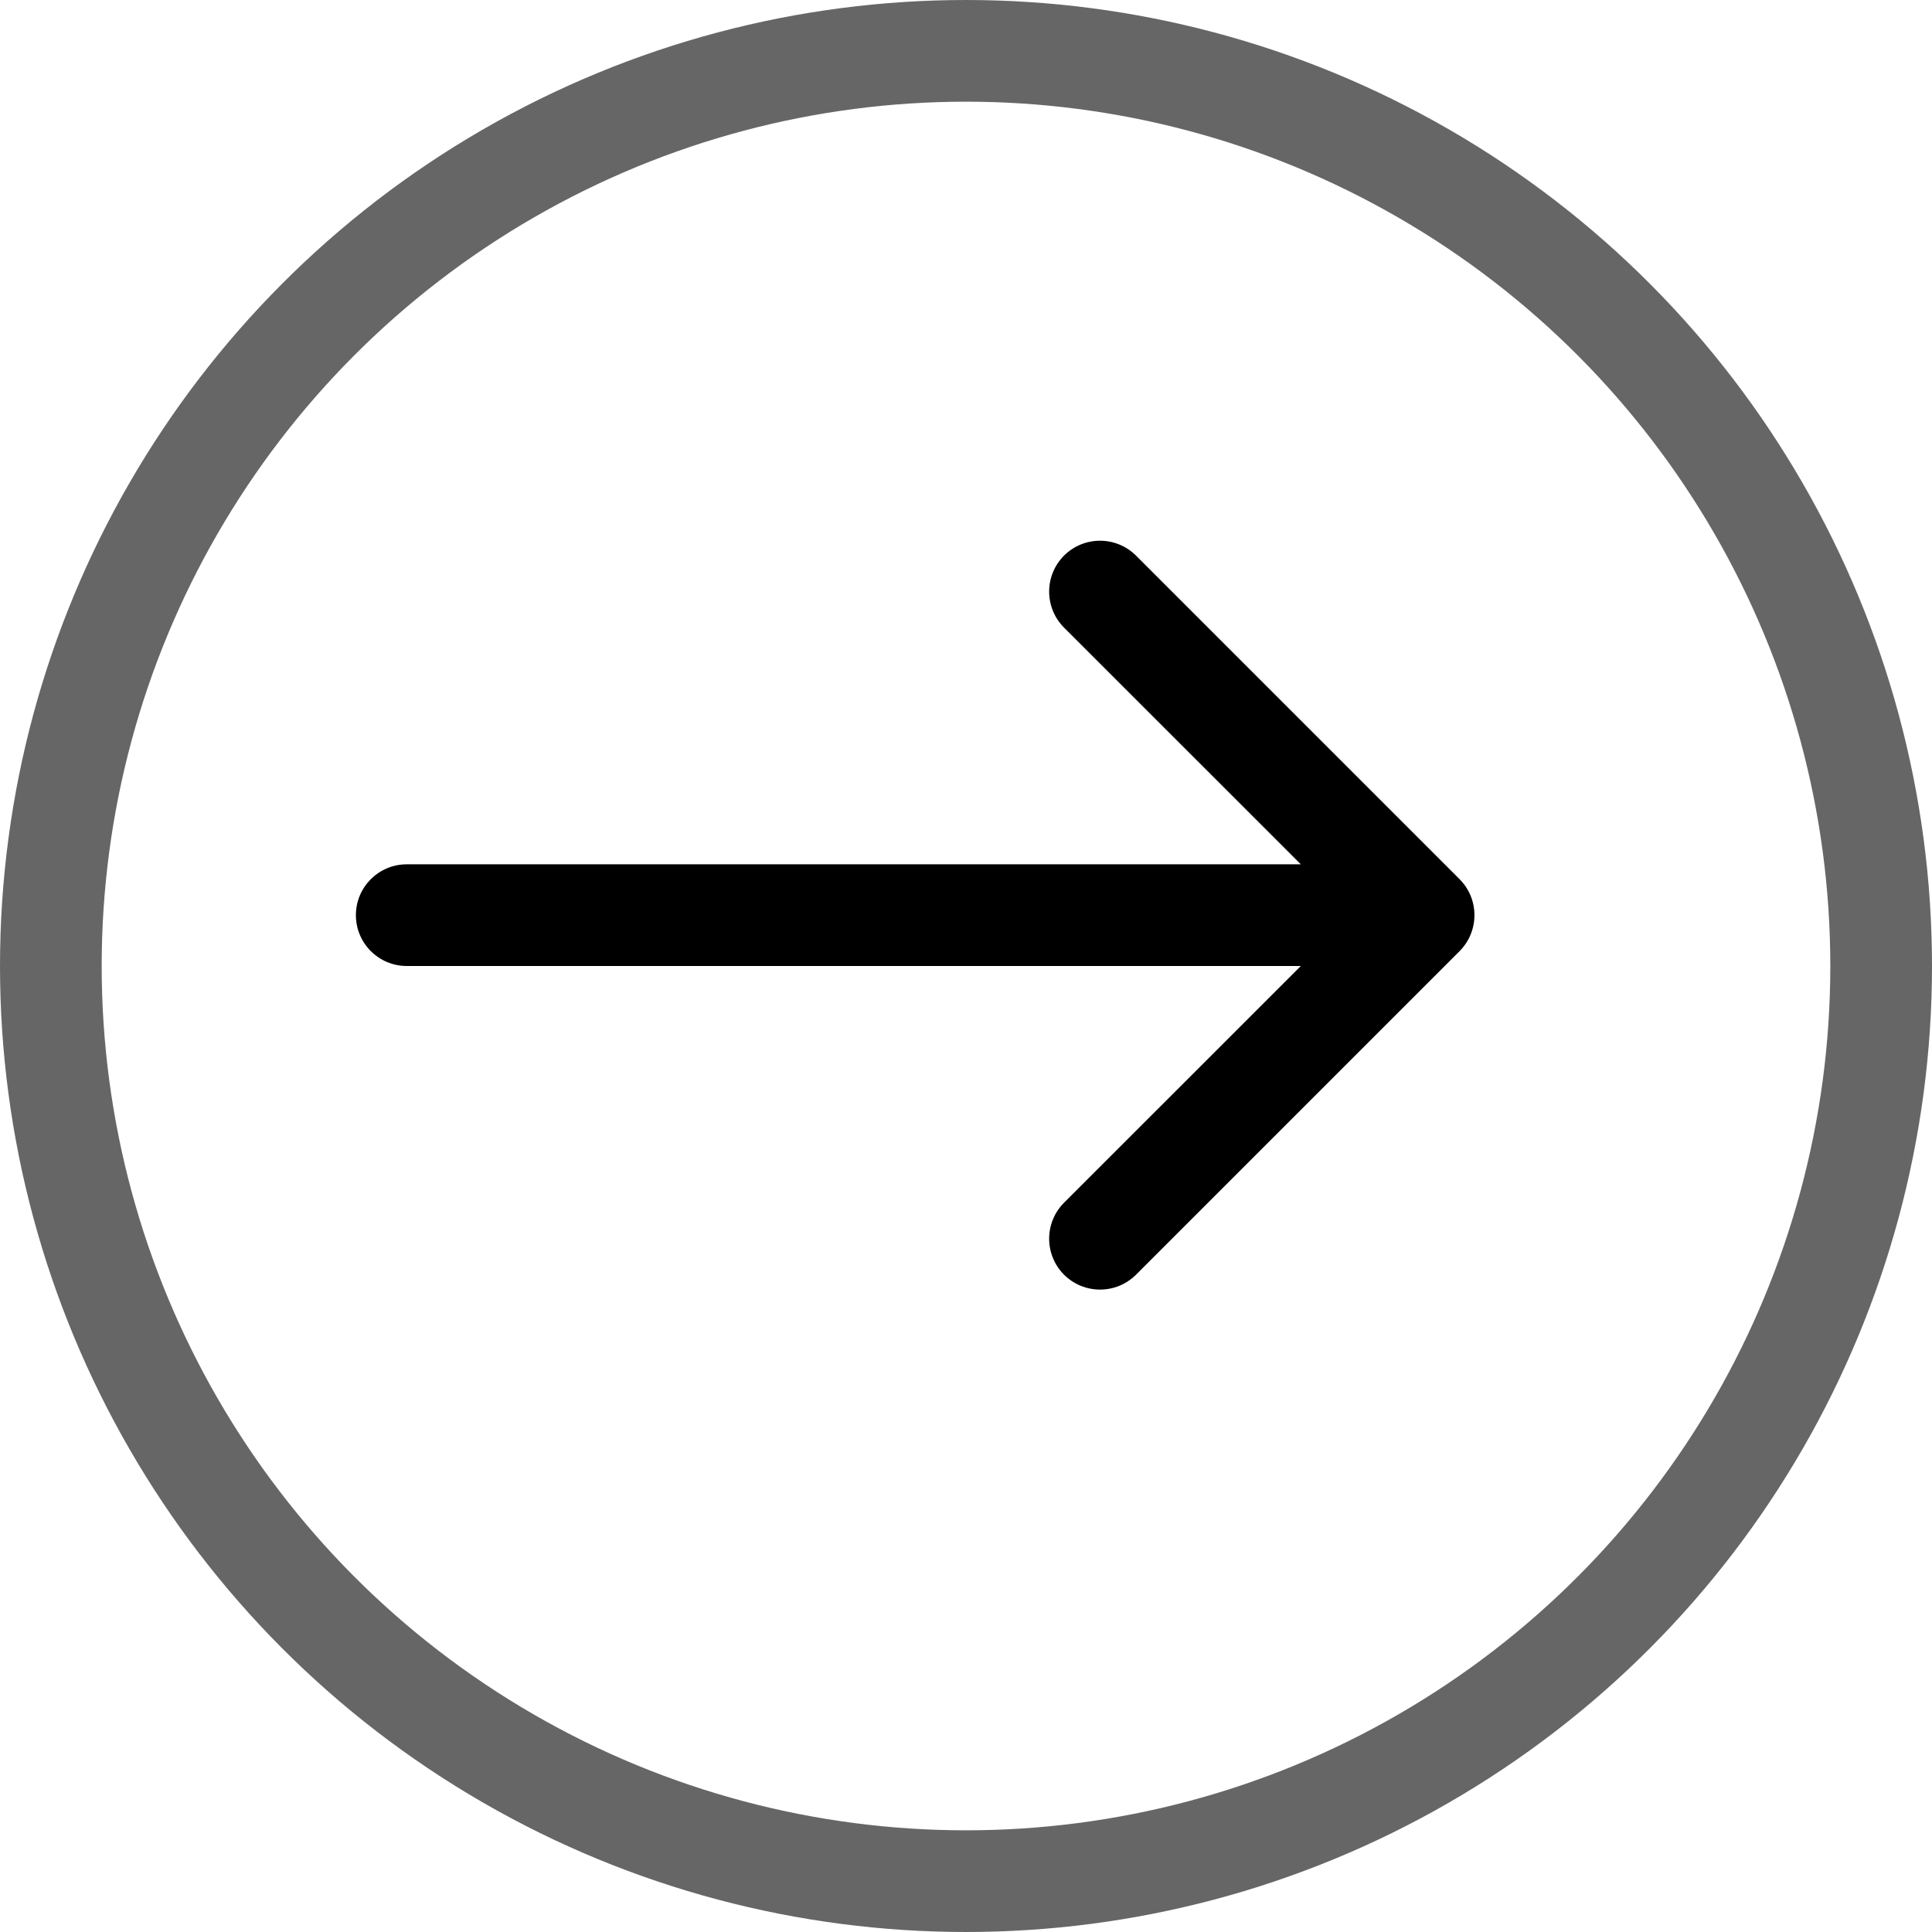 <svg xmlns="http://www.w3.org/2000/svg" width="19" height="19" viewBox="0 0 19 19" fill="none"><circle opacity="0.6" cx="9.5" cy="9.5" r="9" stroke="black"></circle><path d="M4 8.5C3.724 8.5 3.5 8.724 3.5 9C3.5 9.276 3.724 9.5 4 9.5V8.5ZM14.354 9.354C14.549 9.158 14.549 8.842 14.354 8.646L11.172 5.464C10.976 5.269 10.66 5.269 10.464 5.464C10.269 5.66 10.269 5.976 10.464 6.172L13.293 9L10.464 11.828C10.269 12.024 10.269 12.34 10.464 12.536C10.66 12.731 10.976 12.731 11.172 12.536L14.354 9.354ZM4 9.5H14V8.5H4V9.5Z" fill="black"></path></svg>